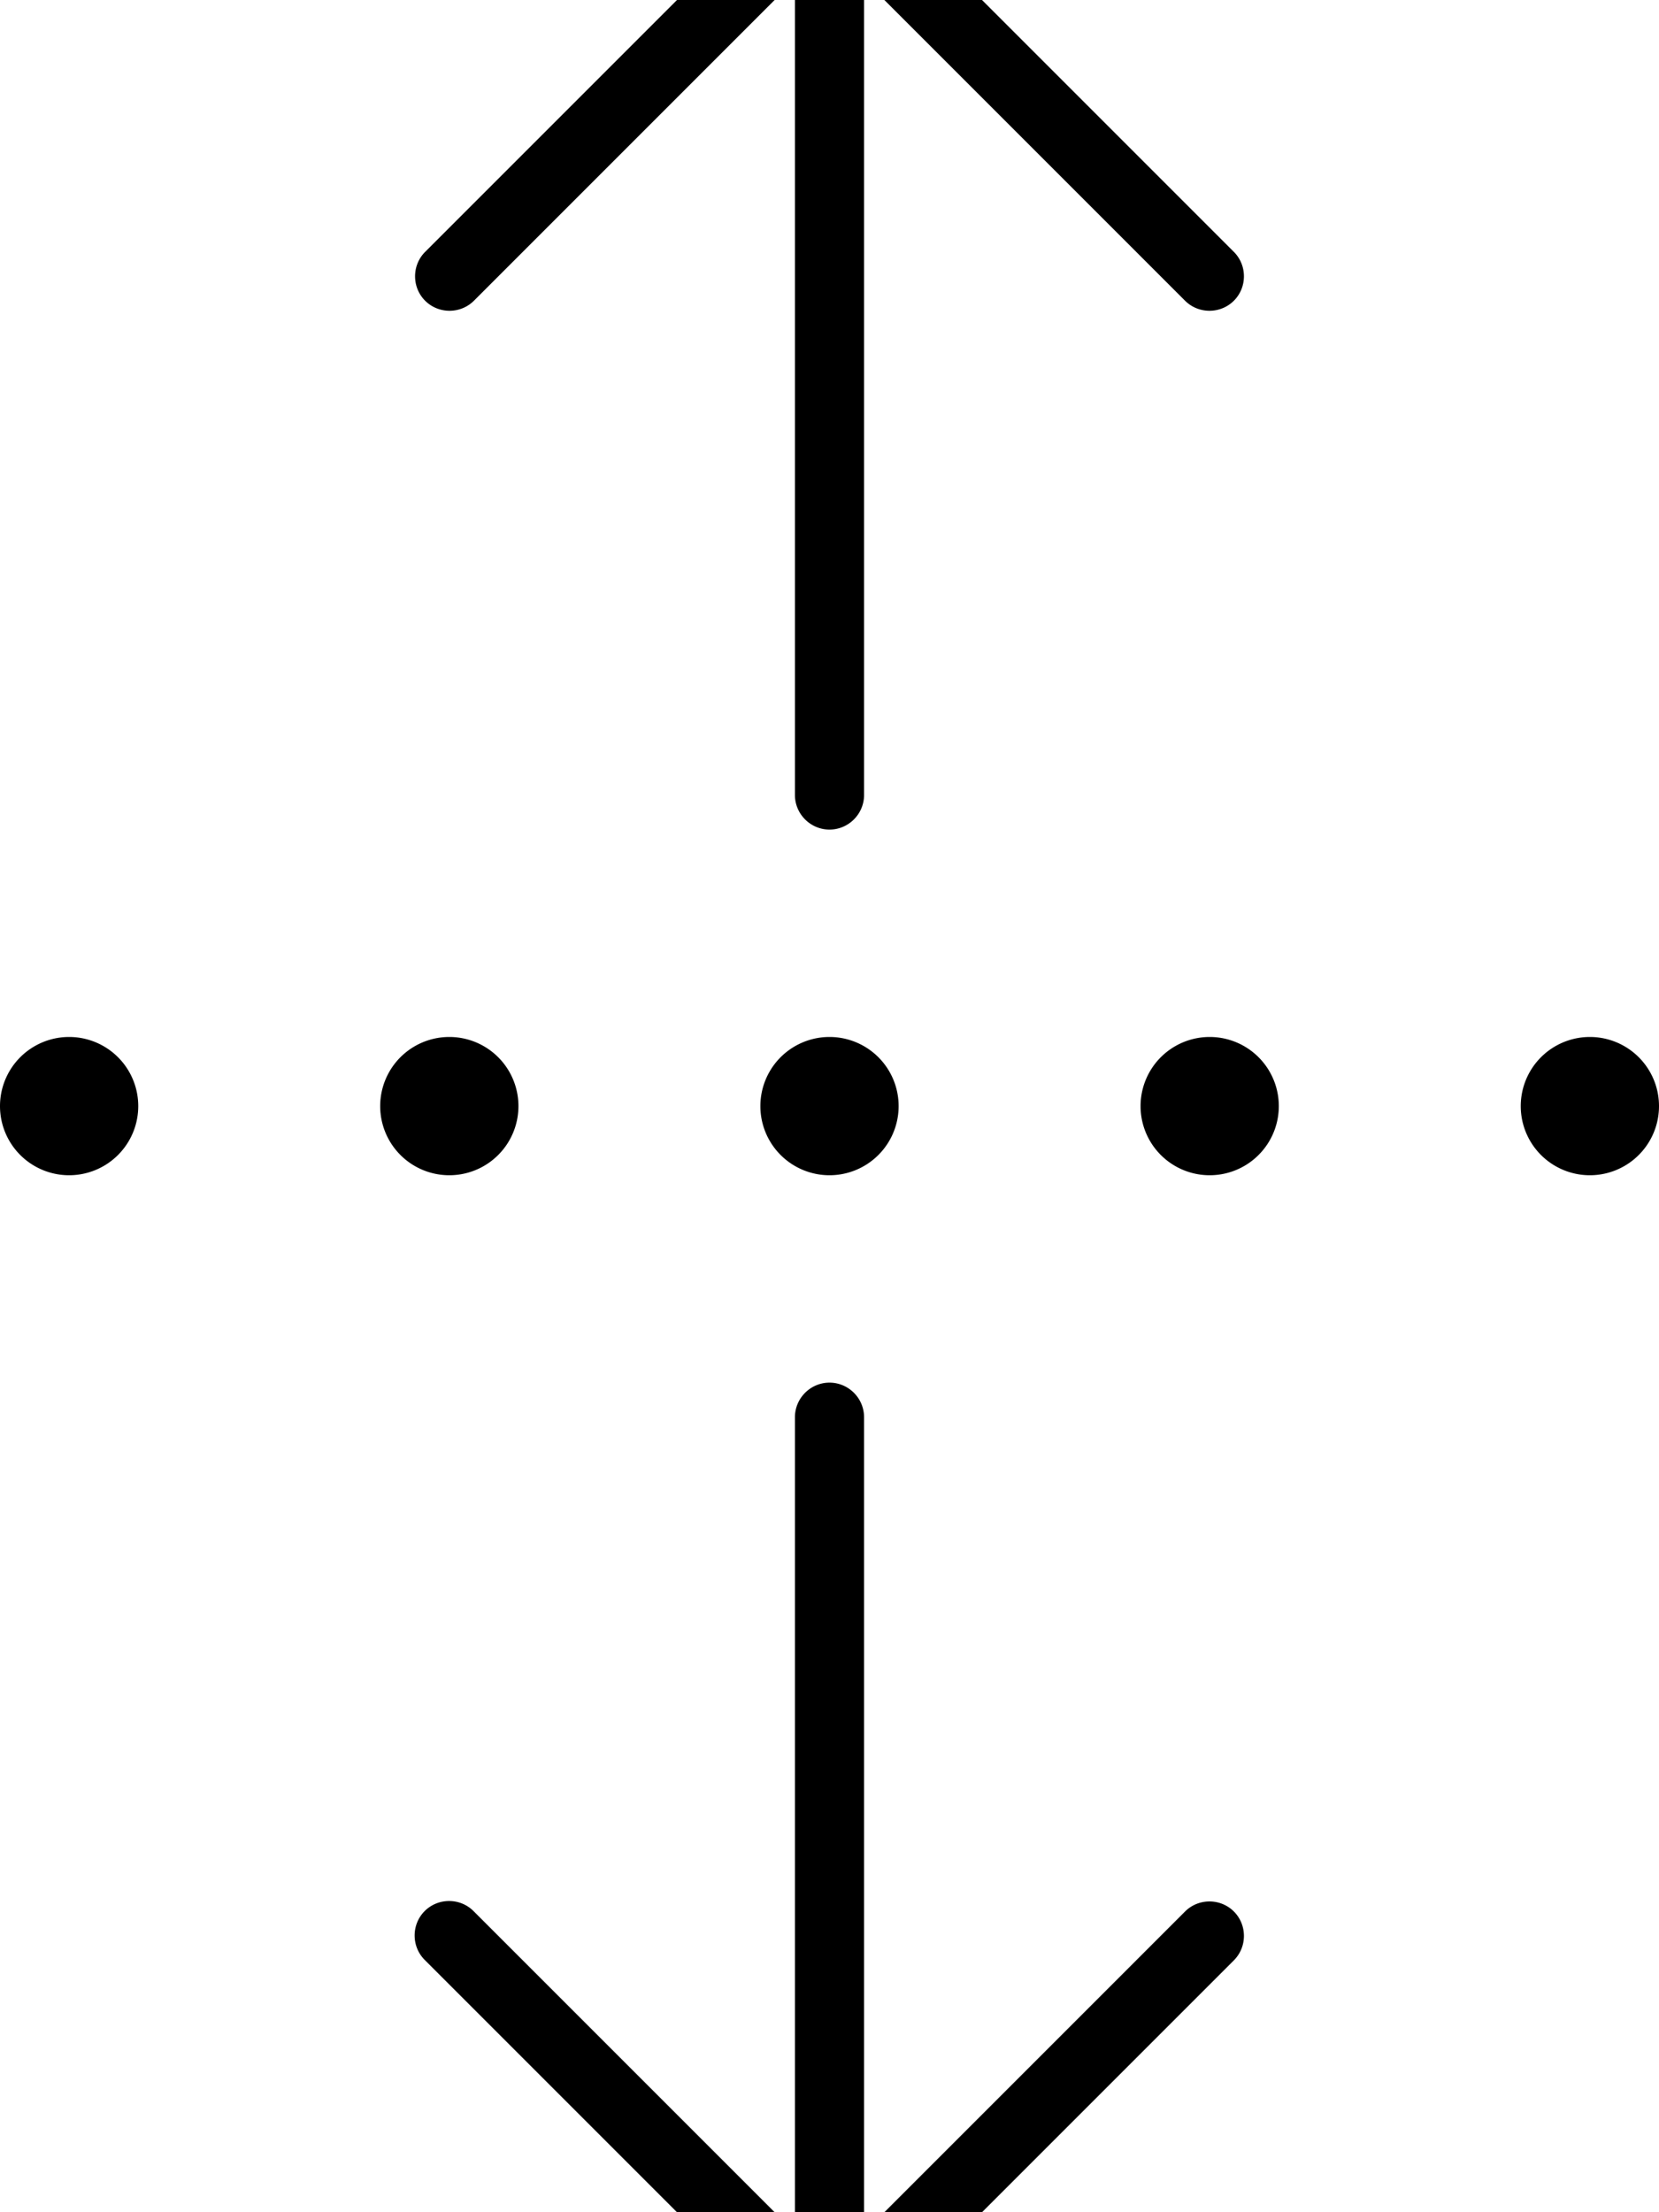 <svg xmlns="http://www.w3.org/2000/svg" viewBox="0 0 384 512"><!--! Font Awesome Pro 7.0.0 by @fontawesome - https://fontawesome.com License - https://fontawesome.com/license (Commercial License) Copyright 2025 Fonticons, Inc. --><path style="fill:currentColor;opacity:.4" d=""/><path style="fill:currentColor;opacity:1" d="M186.3-29.7c3.1-3.1 8.2-3.1 11.3 0l88 88c3.1 3.1 3.1 8.2 0 11.3s-8.2 3.1-11.3 0L200-4.7 200 184c0 4.4-3.6 8-8 8s-8-3.6-8-8l0-188.7-74.3 74.3c-3.1 3.1-8.2 3.1-11.3 0s-3.1-8.2 0-11.3l88-88zm11.3 571.3c-3.1 3.1-8.2 3.1-11.3 0l-88-88c-3.1-3.1-3.1-8.2 0-11.3s8.2-3.1 11.3 0L184 516.7 184 328c0-4.4 3.6-8 8-8s8 3.6 8 8l0 188.7 74.3-74.3c3.1-3.1 8.2-3.1 11.3 0s3.1 8.2 0 11.3l-88 88zM16 272a16 16 0 1 1 0-32 16 16 0 1 1 0 32zm104-16a16 16 0 1 1 -32 0 16 16 0 1 1 32 0zm72 16a16 16 0 1 1 0-32 16 16 0 1 1 0 32zm104-16a16 16 0 1 1 -32 0 16 16 0 1 1 32 0zm72 16a16 16 0 1 1 0-32 16 16 0 1 1 0 32z"/></svg>